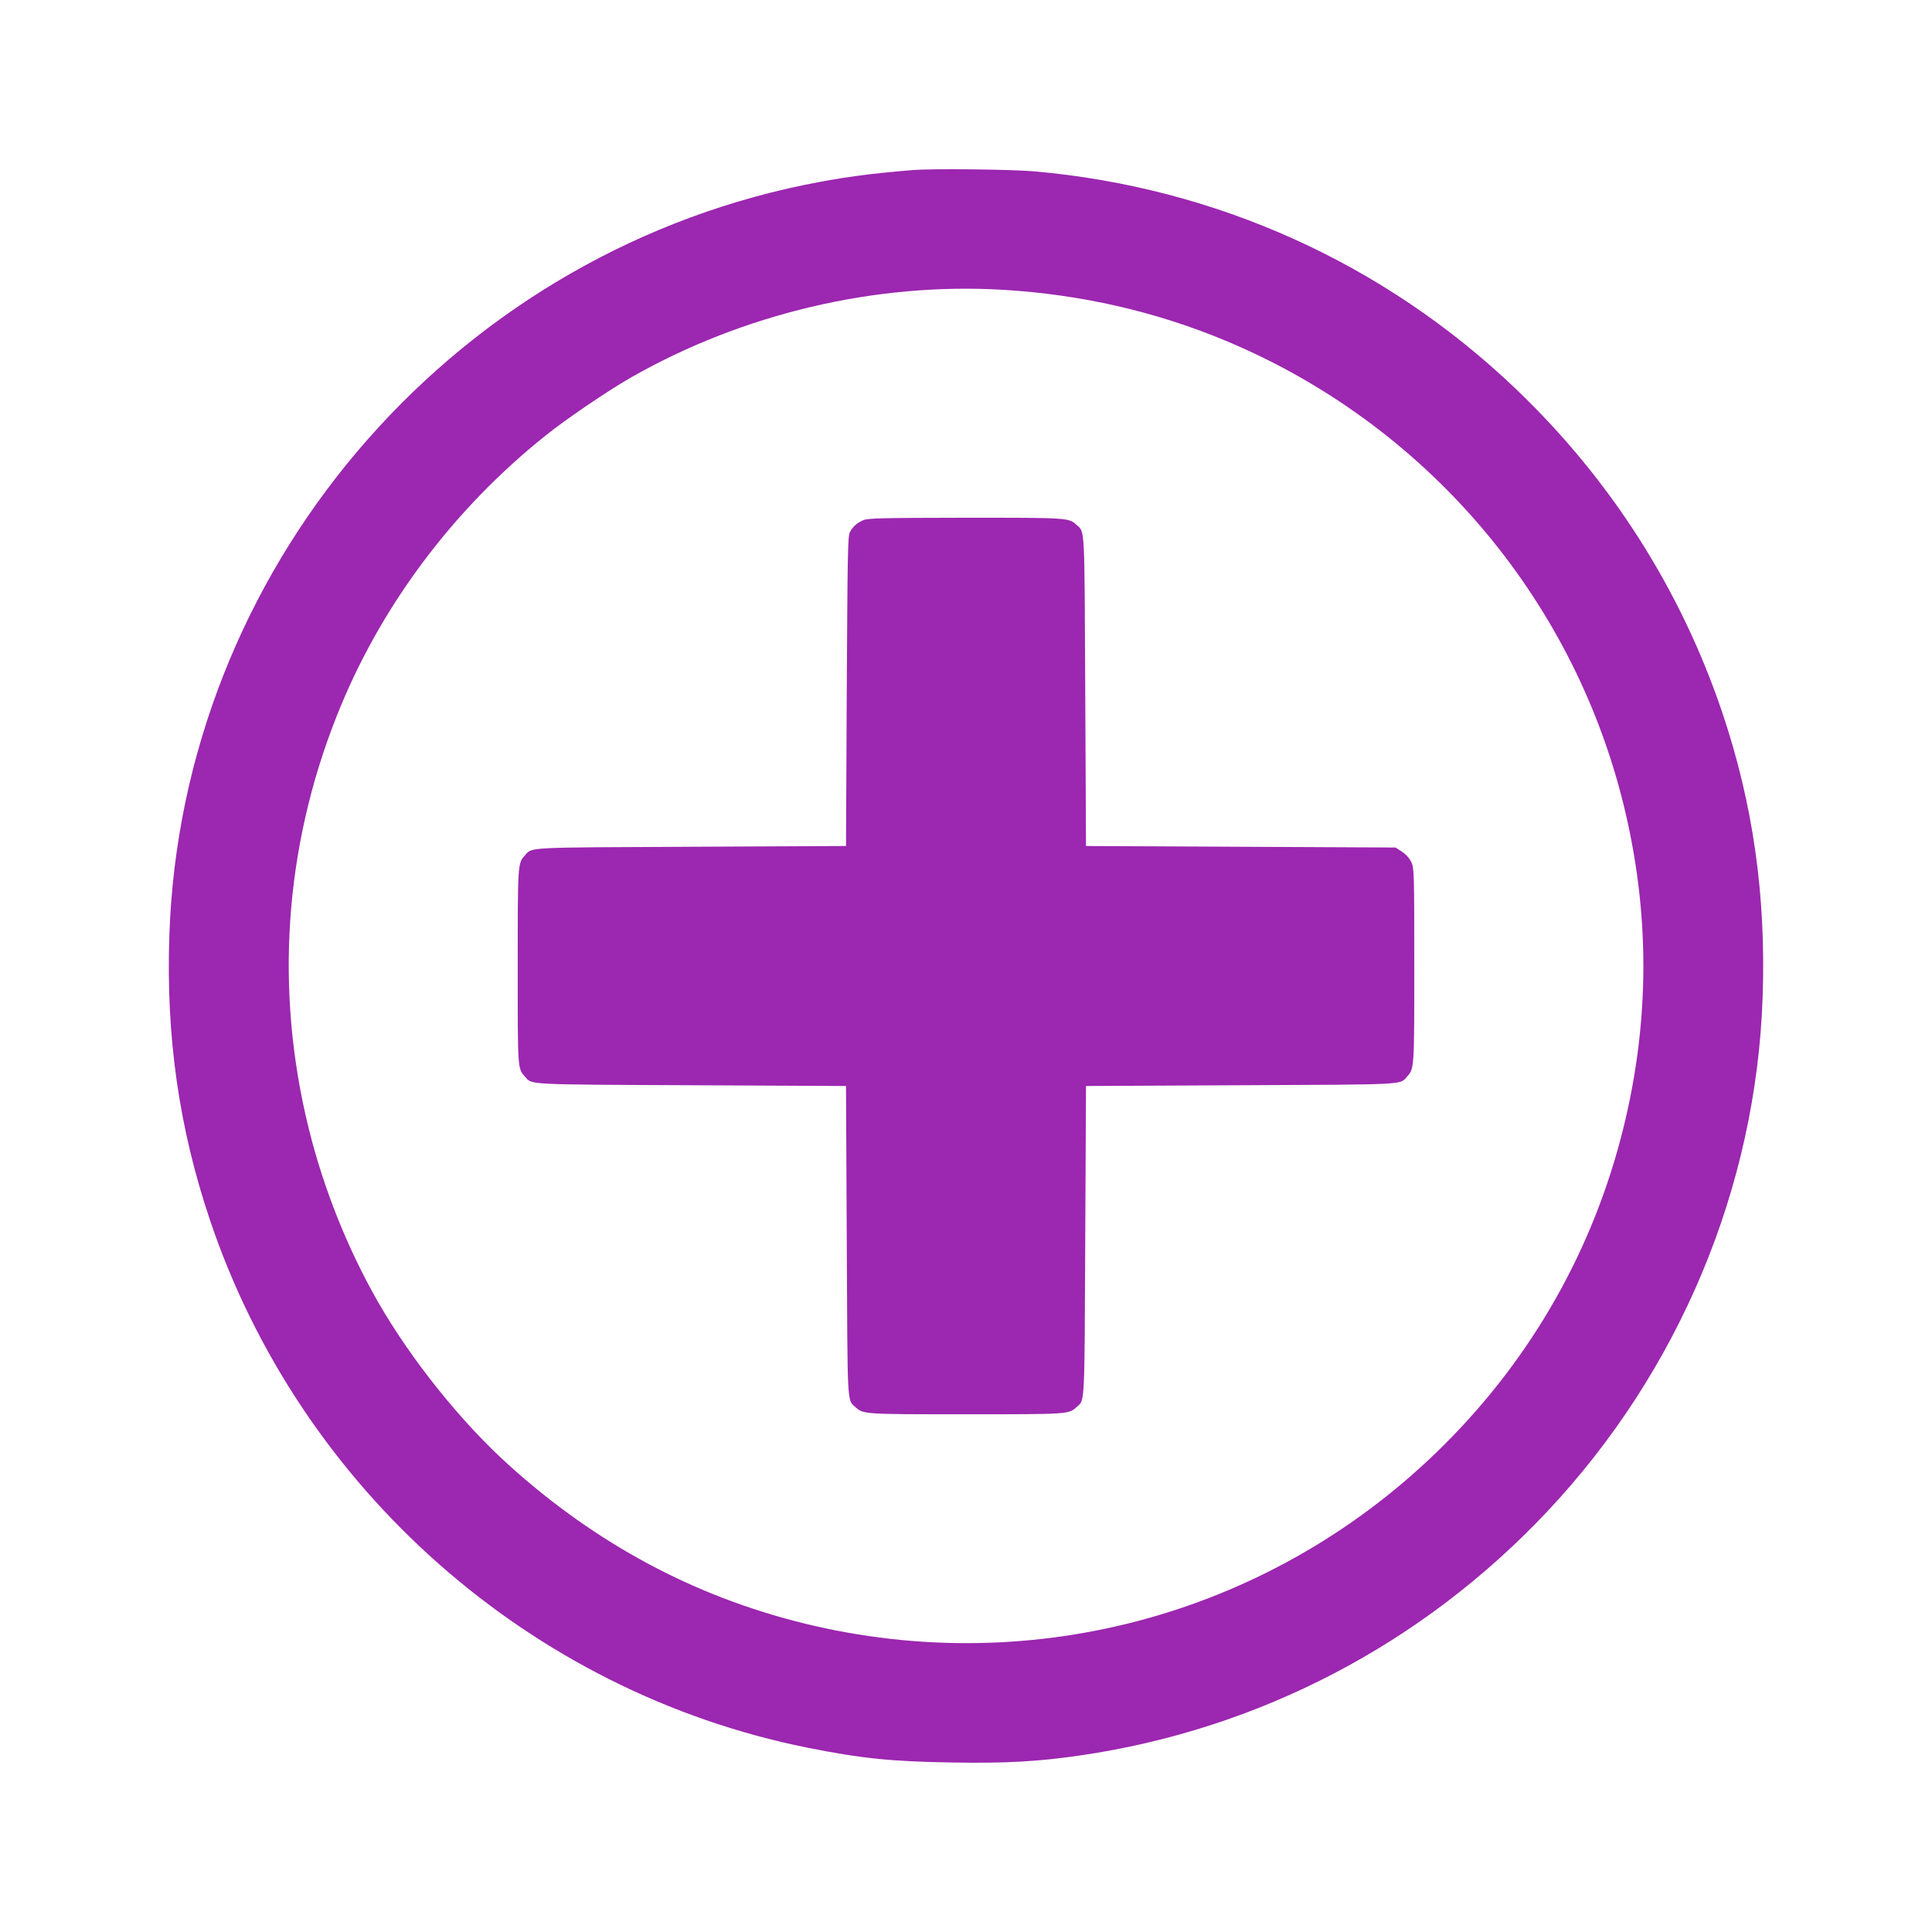 <?xml version="1.0" standalone="no"?>
<!DOCTYPE svg PUBLIC "-//W3C//DTD SVG 20010904//EN"
 "http://www.w3.org/TR/2001/REC-SVG-20010904/DTD/svg10.dtd">
<svg version="1.0" xmlns="http://www.w3.org/2000/svg"
 width="1280pt" height="1280pt" viewBox="0 0 1280 1280"
 preserveAspectRatio="xMidYMid meet">
<g transform="translate(0,1280) scale(0.1,-0.1)"
fill="#9c27b0" stroke="none">
<path d="M6045 11673 c-277 -22 -482 -50 -715 -98 -2371 -488 -4128 -2564
-4208 -4973 -23 -668 64 -1275 268 -1882 599 -1784 2123 -3130 3960 -3499 356
-71 557 -92 960 -98 358 -6 565 6 849 47 1184 173 2266 738 3092 1616 875 930
1385 2150 1427 3411 23 671 -64 1280 -269 1887 -276 815 -741 1543 -1369 2142
-871 831 -1985 1333 -3190 1439 -157 13 -675 19 -805 8z m600 -793 c517 -31
1008 -143 1472 -336 1316 -548 2297 -1689 2638 -3069 177 -716 177 -1434 0
-2150 -197 -796 -601 -1512 -1185 -2095 -1115 -1115 -2715 -1562 -4245 -1185
-726 179 -1374 526 -1950 1045 -318 286 -649 699 -871 1085 -201 352 -360 749
-459 1150 -225 913 -162 1853 185 2729 284 719 768 1369 1388 1863 132 106
406 292 557 379 743 425 1624 634 2470 584z"/>
<path d="M5720 9354 c-43 -19 -67 -40 -89 -79 -14 -27 -16 -128 -21 -1055 l-5
-1025 -1025 -5 c-1110 -5 -1053 -2 -1102 -57 -48 -53 -48 -51 -48 -738 0 -692
-1 -672 49 -729 47 -53 -8 -51 1101 -56 l1025 -5 5 -1025 c5 -1110 2 -1053 57
-1102 53 -48 51 -48 733 -48 682 0 680 0 733 48 55 49 52 -8 57 1102 l5 1025
1025 5 c1110 5 1053 2 1102 57 48 53 48 51 48 735 0 610 -1 645 -19 685 -12
26 -35 52 -62 70 l-43 28 -1025 5 -1026 5 -5 1025 c-5 1110 -2 1053 -57 1102
-53 48 -51 48 -735 48 -550 -1 -648 -3 -678 -16z"/>
</g>
</svg>
